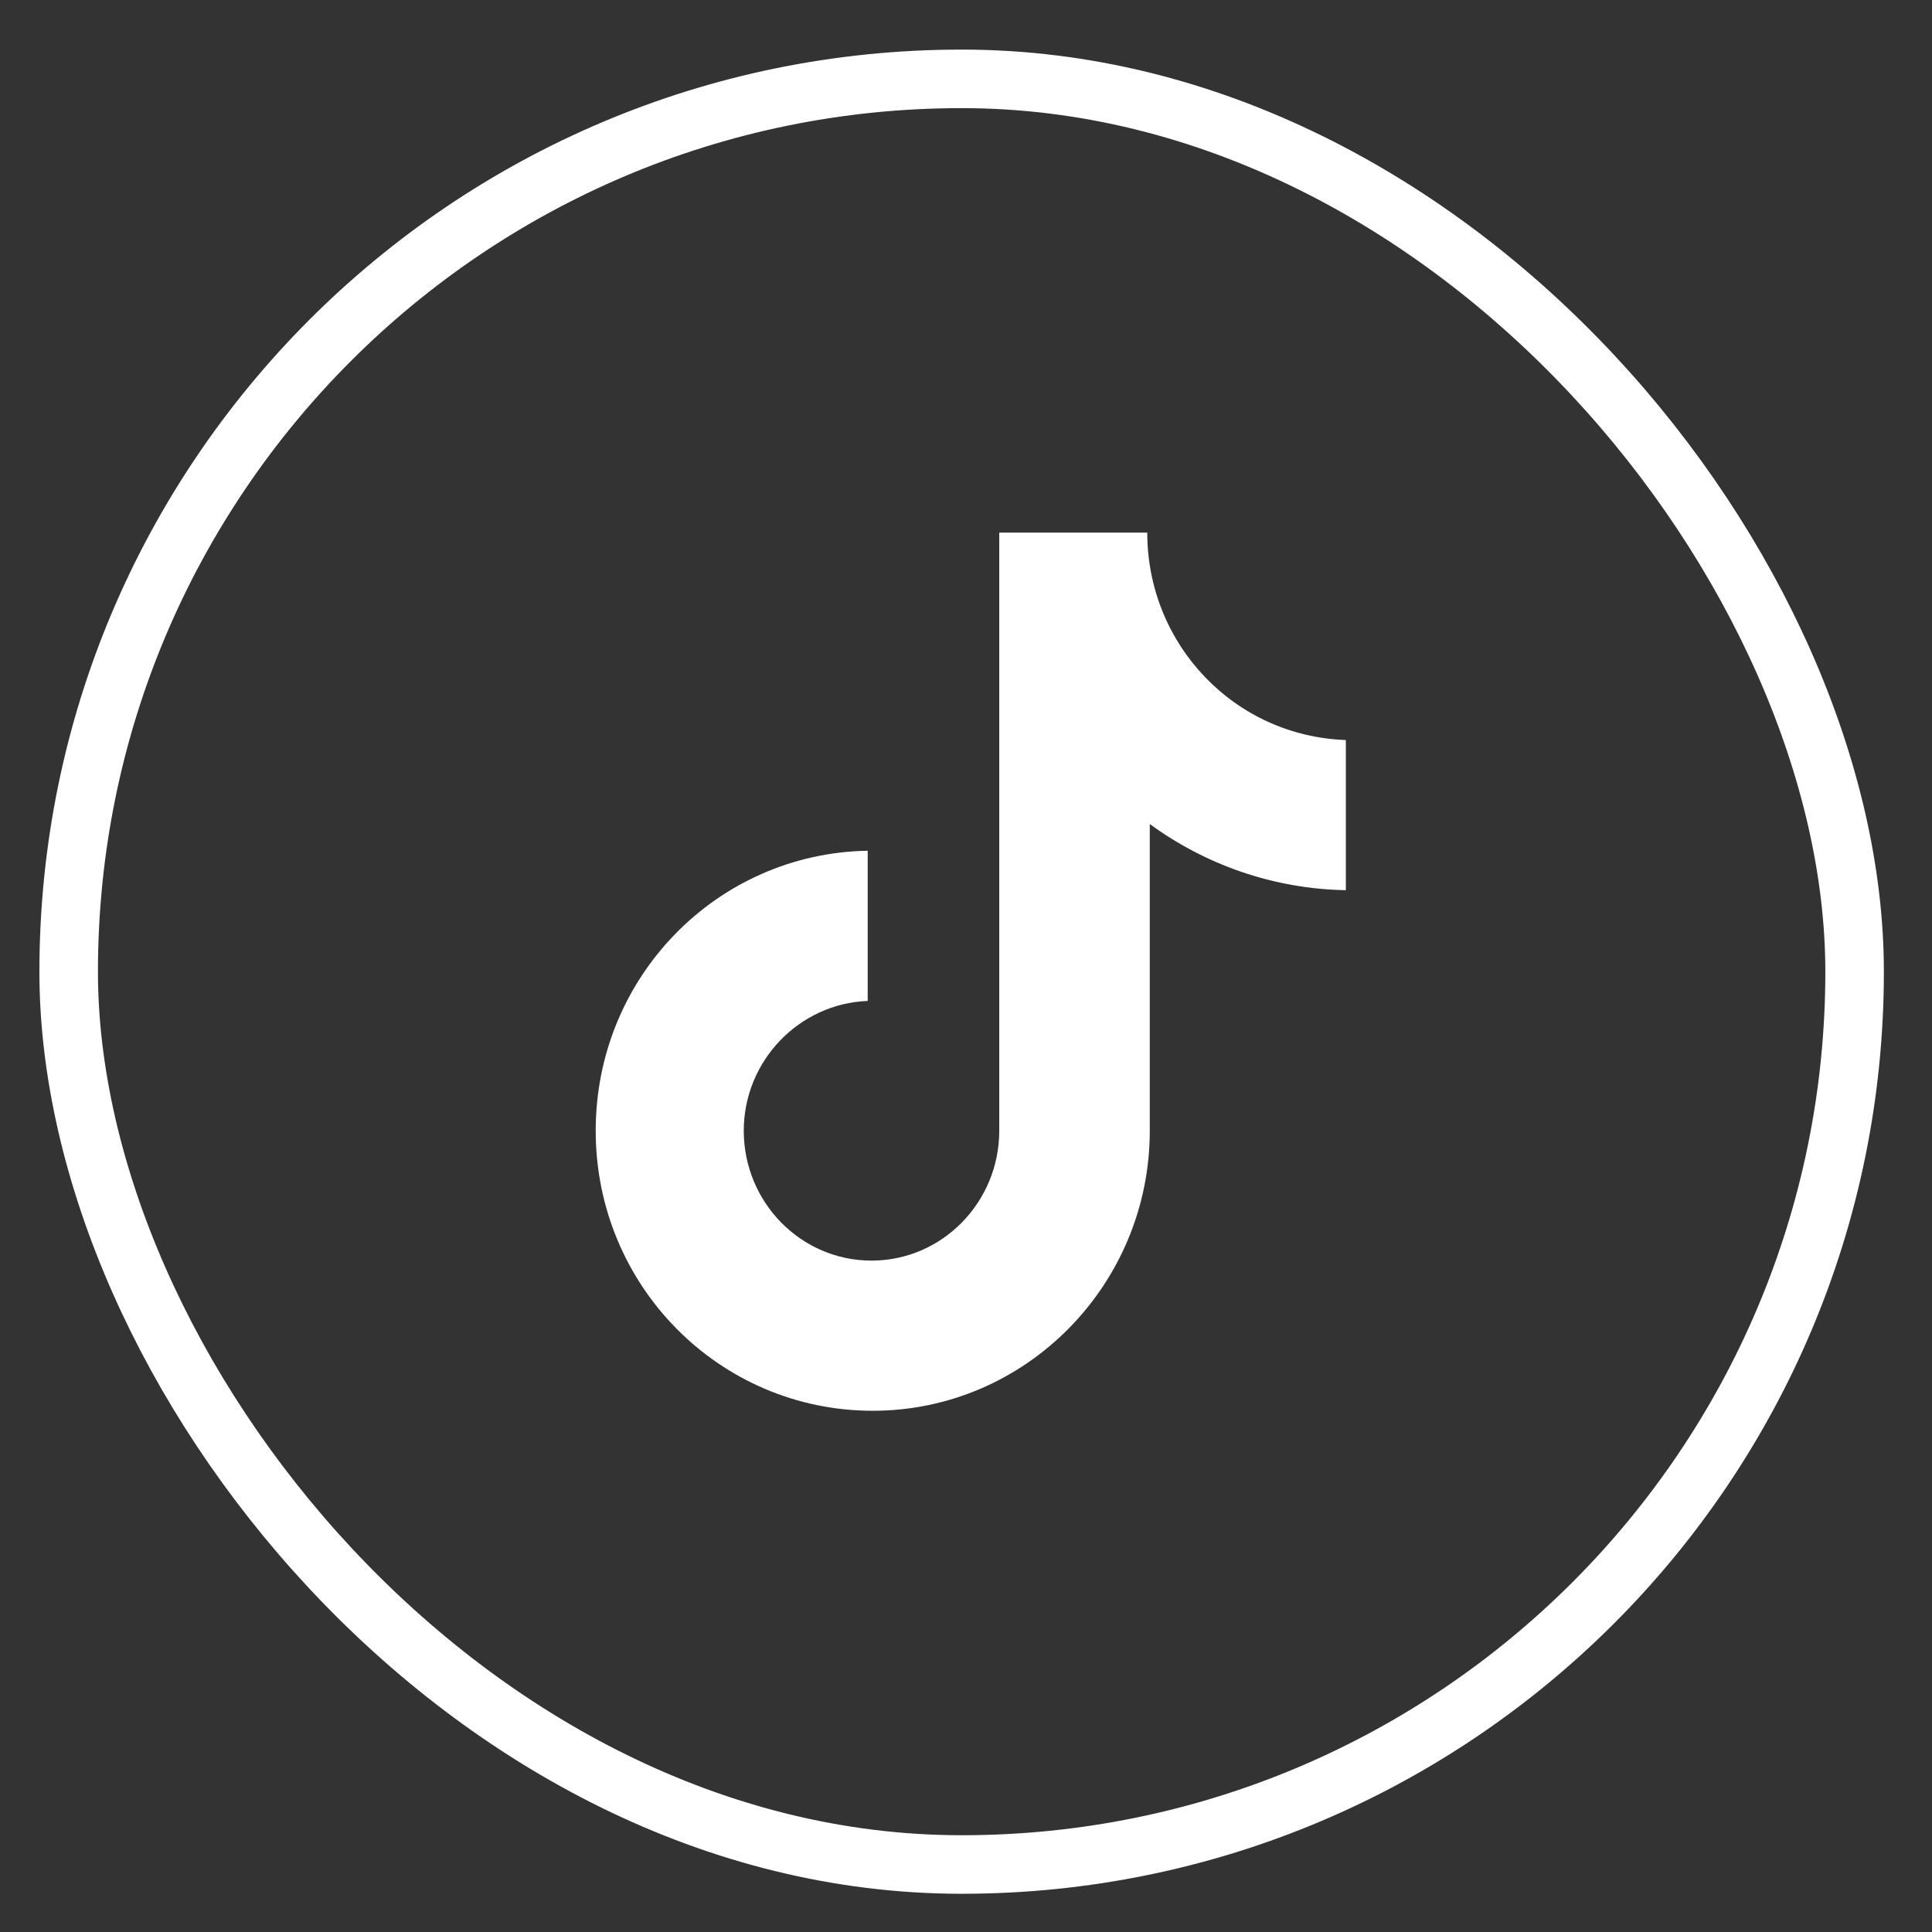 <svg width="33" height="33" viewBox="0 0 33 33" fill="none" xmlns="http://www.w3.org/2000/svg">
<rect x="0" y="0" width="33" height="33" fill="#333333" stroke="none"/>
<rect x="1.173" y="1.347" width="30.505" height="30.5" rx="15.25" stroke="white"/>
<g clip-path="url(#clip0_678_380)">
<path d="M19.596 9.097H17.068V19.314C17.068 20.532 16.096 21.532 14.886 21.532C13.676 21.532 12.704 20.532 12.704 19.314C12.704 18.118 13.654 17.14 14.821 17.097V14.531C12.25 14.575 10.175 16.684 10.175 19.314C10.175 21.966 12.293 24.097 14.907 24.097C17.522 24.097 19.639 21.945 19.639 19.314V14.075C20.59 14.771 21.756 15.184 22.988 15.205V12.64C21.087 12.575 19.596 11.01 19.596 9.097Z" fill="white"/>
</g>
<defs>
<clipPath id="clip0_678_380">
<rect width="15" height="15" fill="white" transform="translate(8.926 9.097)"/>
</clipPath>
</defs>
</svg>

